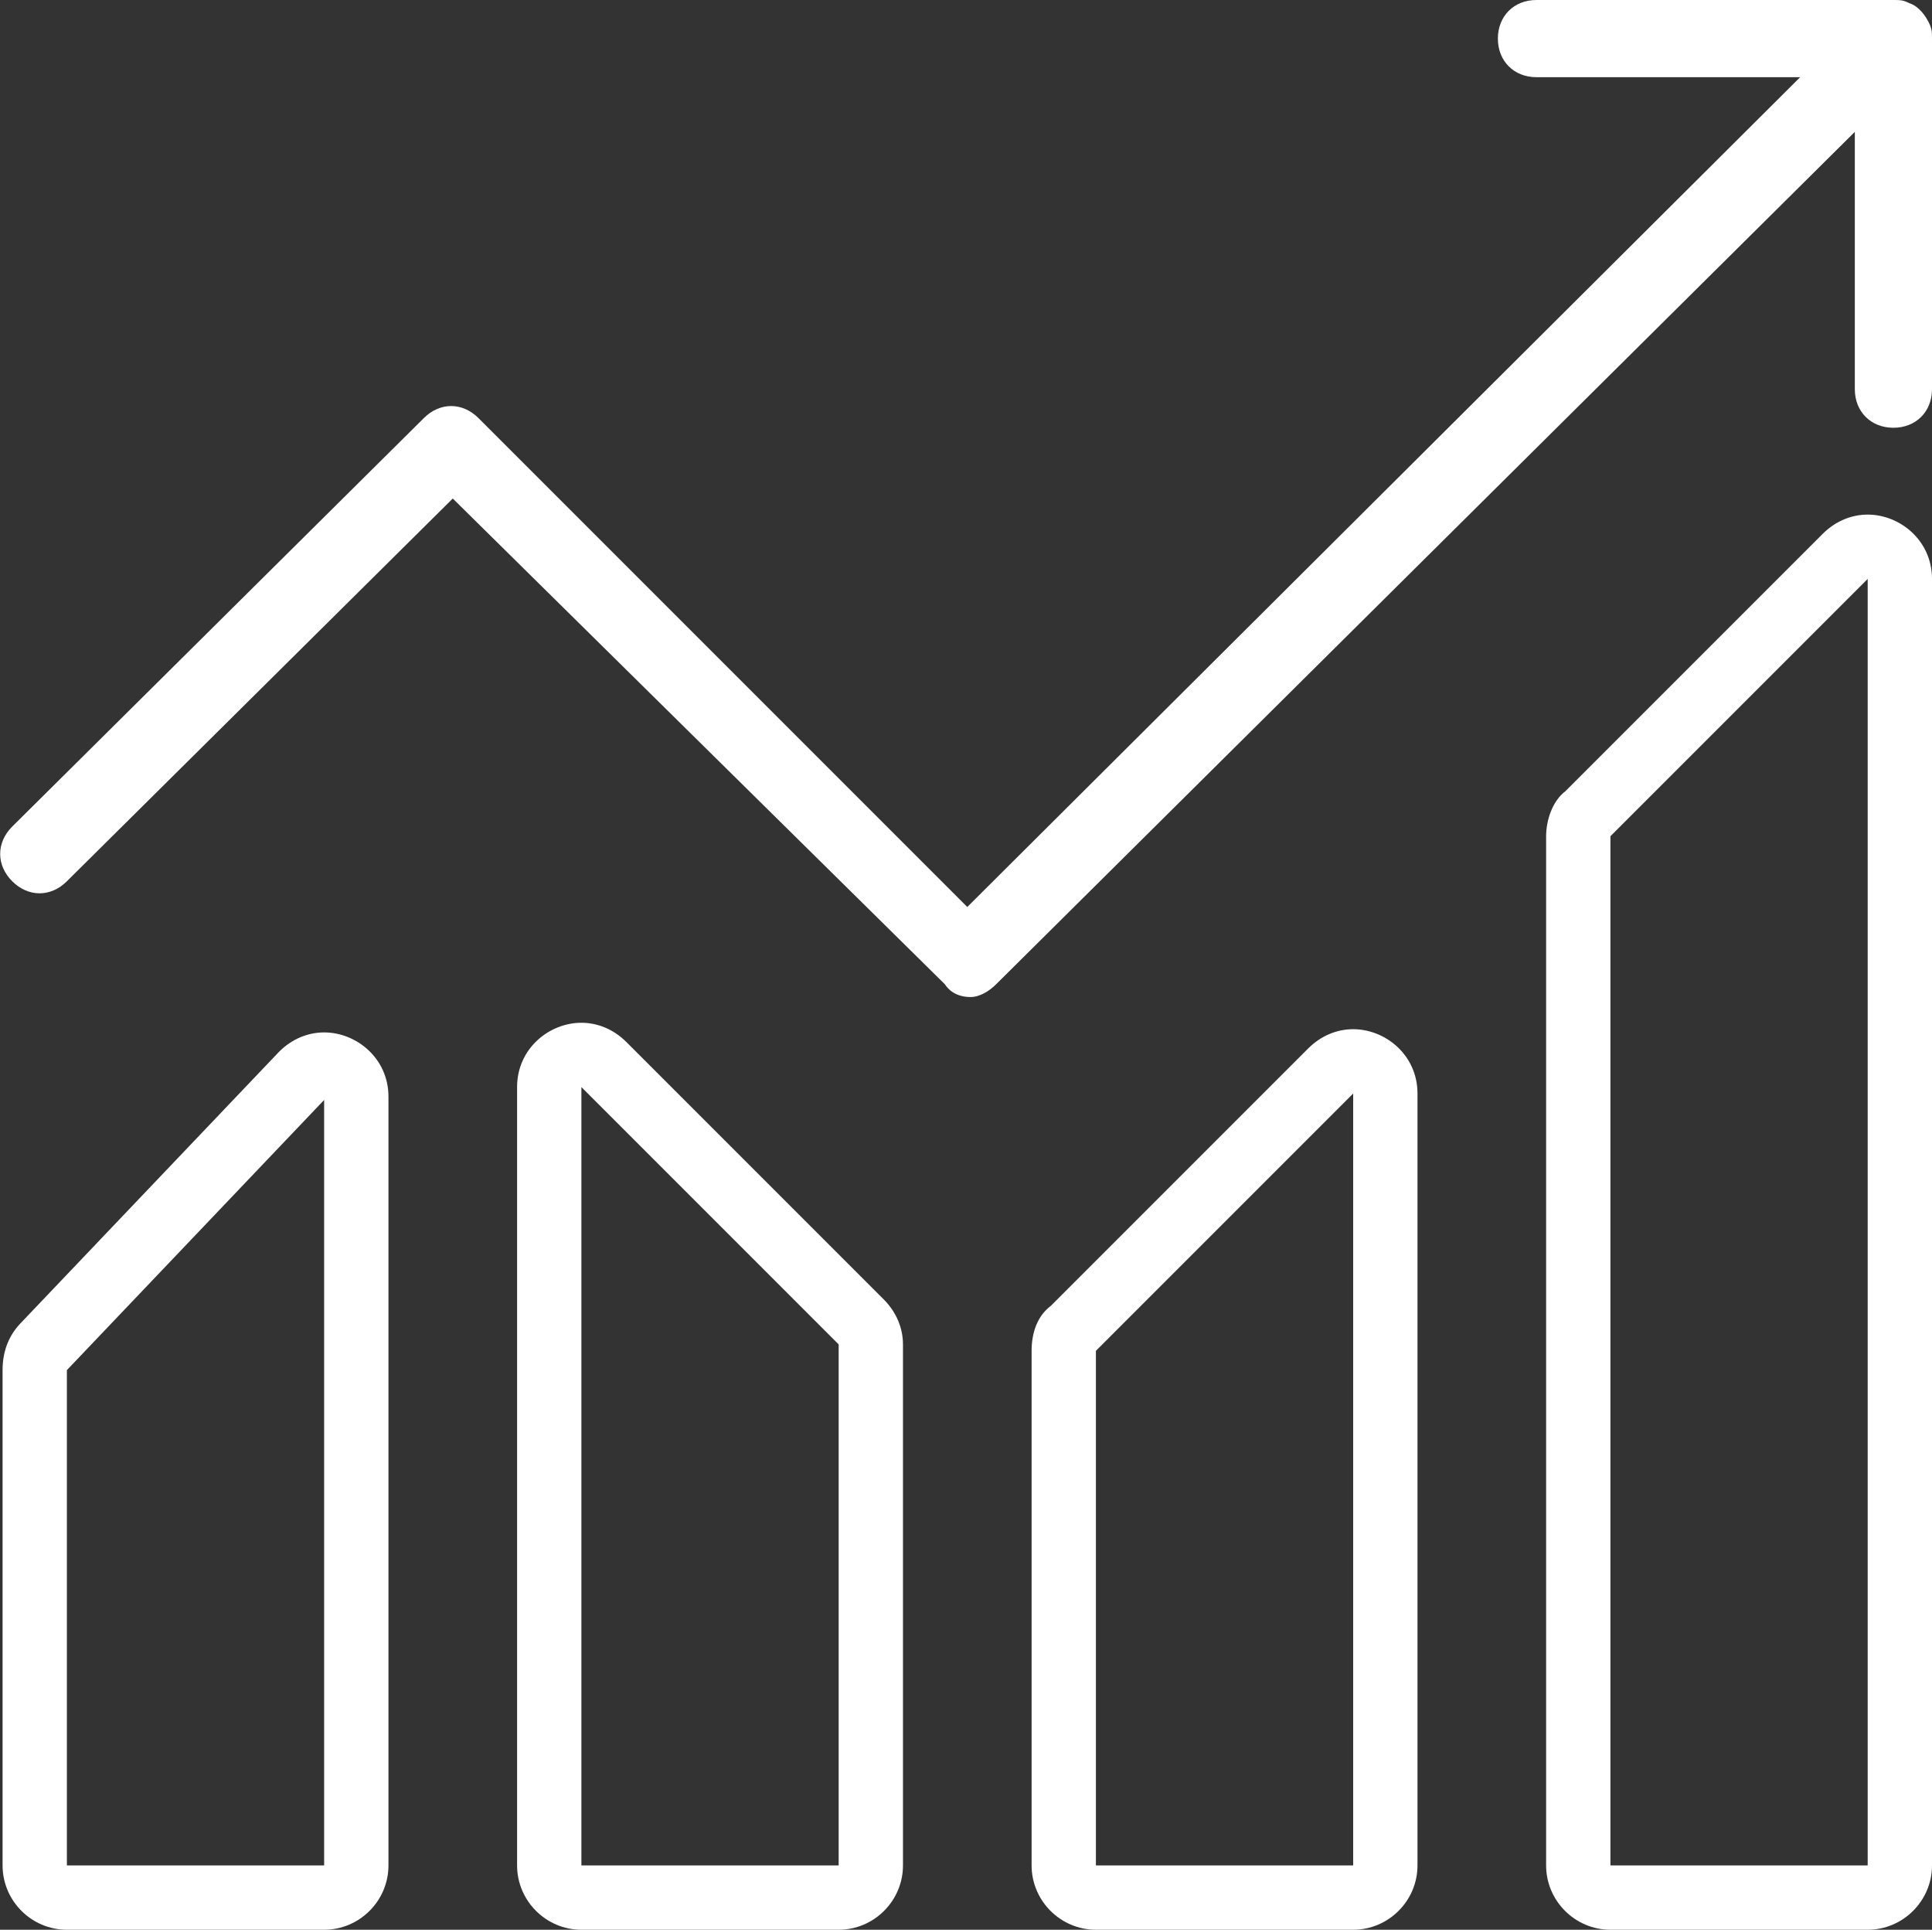 <?xml version="1.0" encoding="UTF-8"?><svg id="_レイヤー_2" xmlns="http://www.w3.org/2000/svg" viewBox="0 0 60.08 60"><rect x="0" y="0" width="60.08" height="60" fill="#333333" stroke="none"/><defs><style>.cls-1{fill:#fff;}</style></defs><g id="SVG_白"><g id="icon-asset_white"><path class="cls-1" d="m10.08,32.1c-.5,0-1,.2-1.4.6L.68,41.1c-.4.4-.6.9-.6,1.5v15.4c0,1.1.9,2,2,2h8c1.1,0,2-.9,2-2v-23.9c0-1.2-1-2-2-2Zm0,25.9H2.08v-15.4l8-8.4v23.8ZM58.08,16c-.5,0-1,.2-1.4.6l-8,8c-.4.3-.6.9-.6,1.4v32c0,1.1.9,2,2,2h8c1.1,0,2-.9,2-2V18c0-1.2-1-2-2-2Zm0,42h-8V26l8-8v40Zm-16-26c-.5,0-1,.2-1.4.6l-8,8c-.4.3-.6.8-.6,1.4v16c0,1.1.9,2,2,2h8c1.1,0,2-.9,2-2v-24c0-1.2-1-2-2-2Zm0,26h-8v-16l8-8v24Zm-22.6-25.6c-.4-.4-.9-.6-1.4-.6-1,0-2,.8-2,2v24.2c0,1.1.9,2,2,2h8c1.1,0,2-.9,2-2v-16.2c0-.5-.2-1-.6-1.4l-8-8Zm6.6,25.6h-8v-24.2h0l8,8v16.2Z"/><path class="cls-1" d="m60.08,1.2v10.9c0,.7-.5,1.2-1.2,1.2s-1.2-.5-1.2-1.2V4.1l-26.7,26.5c-.2.2-.5.4-.8.4s-.6-.1-.8-.4l-15.3-15.1L2.08,27.4c-.5.5-1.2.5-1.7,0s-.5-1.2,0-1.7l12.8-12.7c.5-.5,1.2-.5,1.7,0l15.2,15.2L55.98,2.4h-8.2c-.7,0-1.2-.5-1.2-1.2s.5-1.2,1.2-1.2h11.1c.2,0,.3,0,.5.1.3.1.5.4.6.6.1.2.1.3.1.5Z"/></g></g></svg>